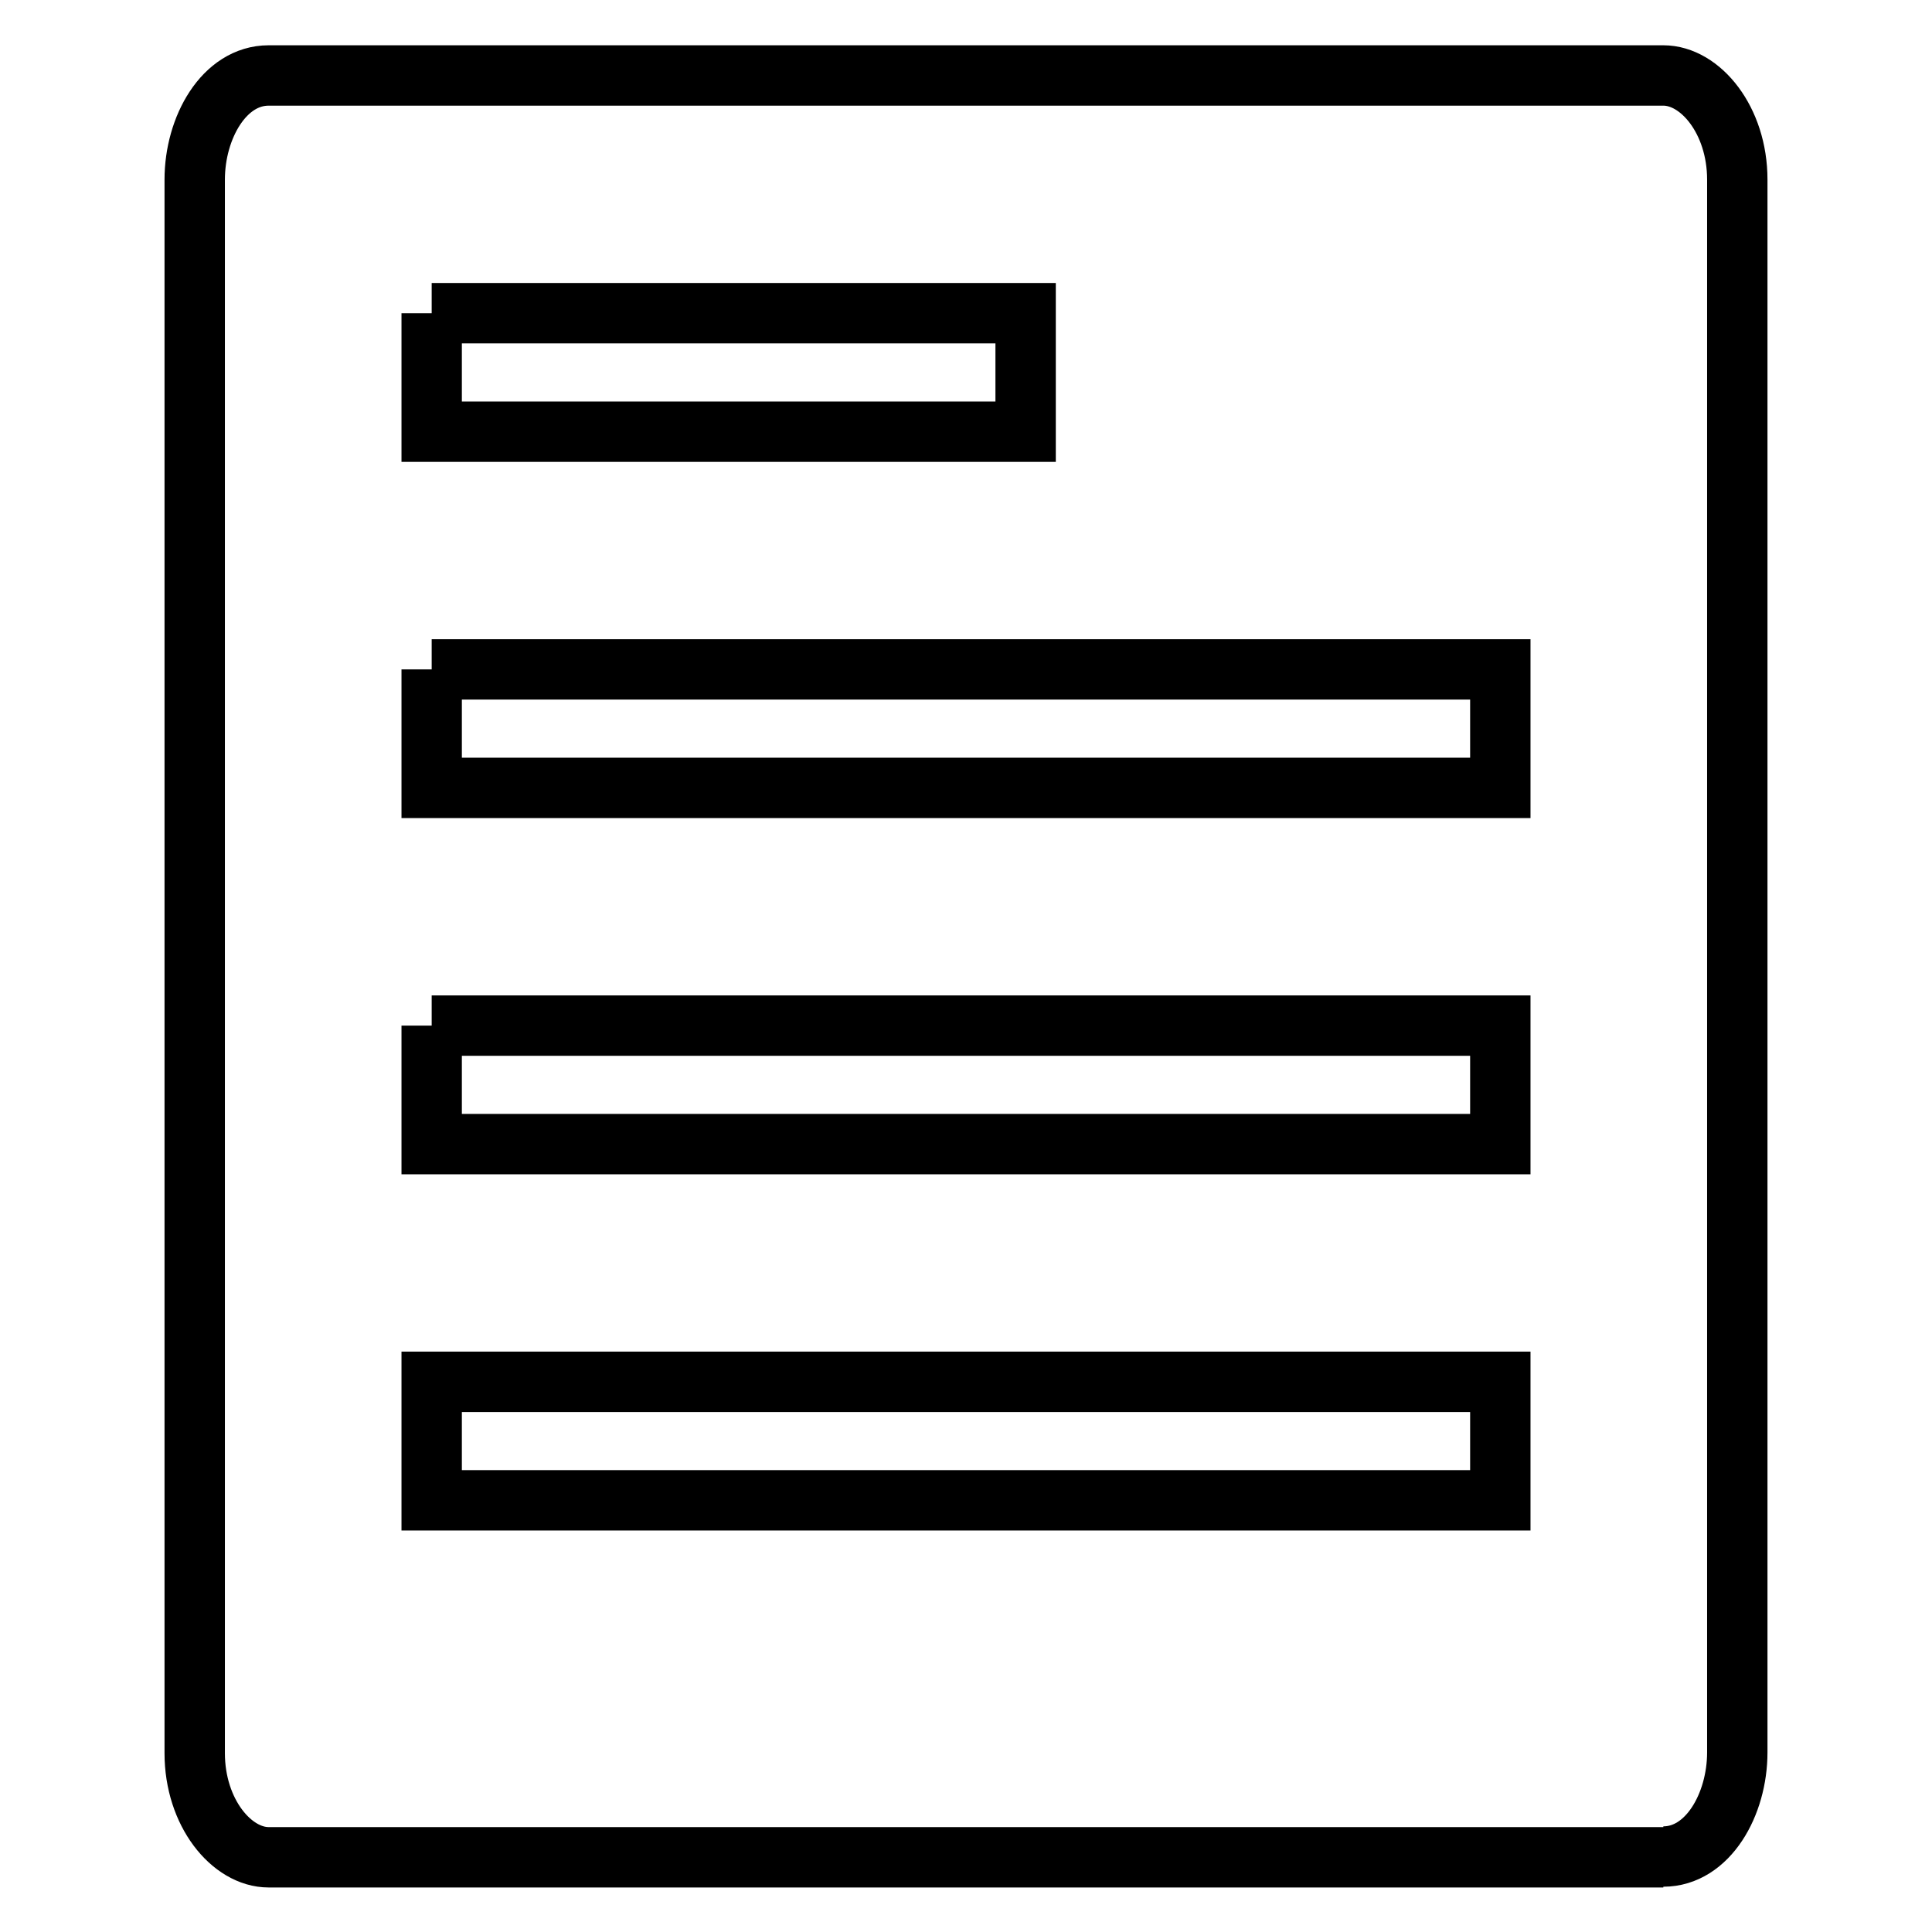 <?xml version="1.0" encoding="utf-8"?>
<!-- Svg Vector Icons : http://www.onlinewebfonts.com/icon -->
<!DOCTYPE svg PUBLIC "-//W3C//DTD SVG 1.1//EN" "http://www.w3.org/Graphics/SVG/1.1/DTD/svg11.dtd">
<svg version="1.1" xmlns="http://www.w3.org/2000/svg" xmlns:xlink="http://www.w3.org/1999/xlink" x="0px" y="0px" viewBox="0 0 256 256" enable-background="new 0 0 256 256" xml:space="preserve">
<g> <path stroke-width="8" fill-opacity="0" stroke="#000000"  d="M220.4,246c5.9,0,9.8-6.9,9.8-13.8V23.8c0-7.9-4.9-13.8-9.8-13.8H35.6c-5.9,0-9.8,6.9-9.8,13.8v208.5 c0,7.9,4.9,13.8,9.8,13.8H220.4 M57.2,41.5h78.7v15.7H57.2V41.5 M57.2,88.7h141.6v15.7H57.2V88.7 M57.2,135.9h141.6v15.7H57.2 V135.9 M57.2,183.1h141.6v15.7H57.2V183.1z"/></g>
</svg>